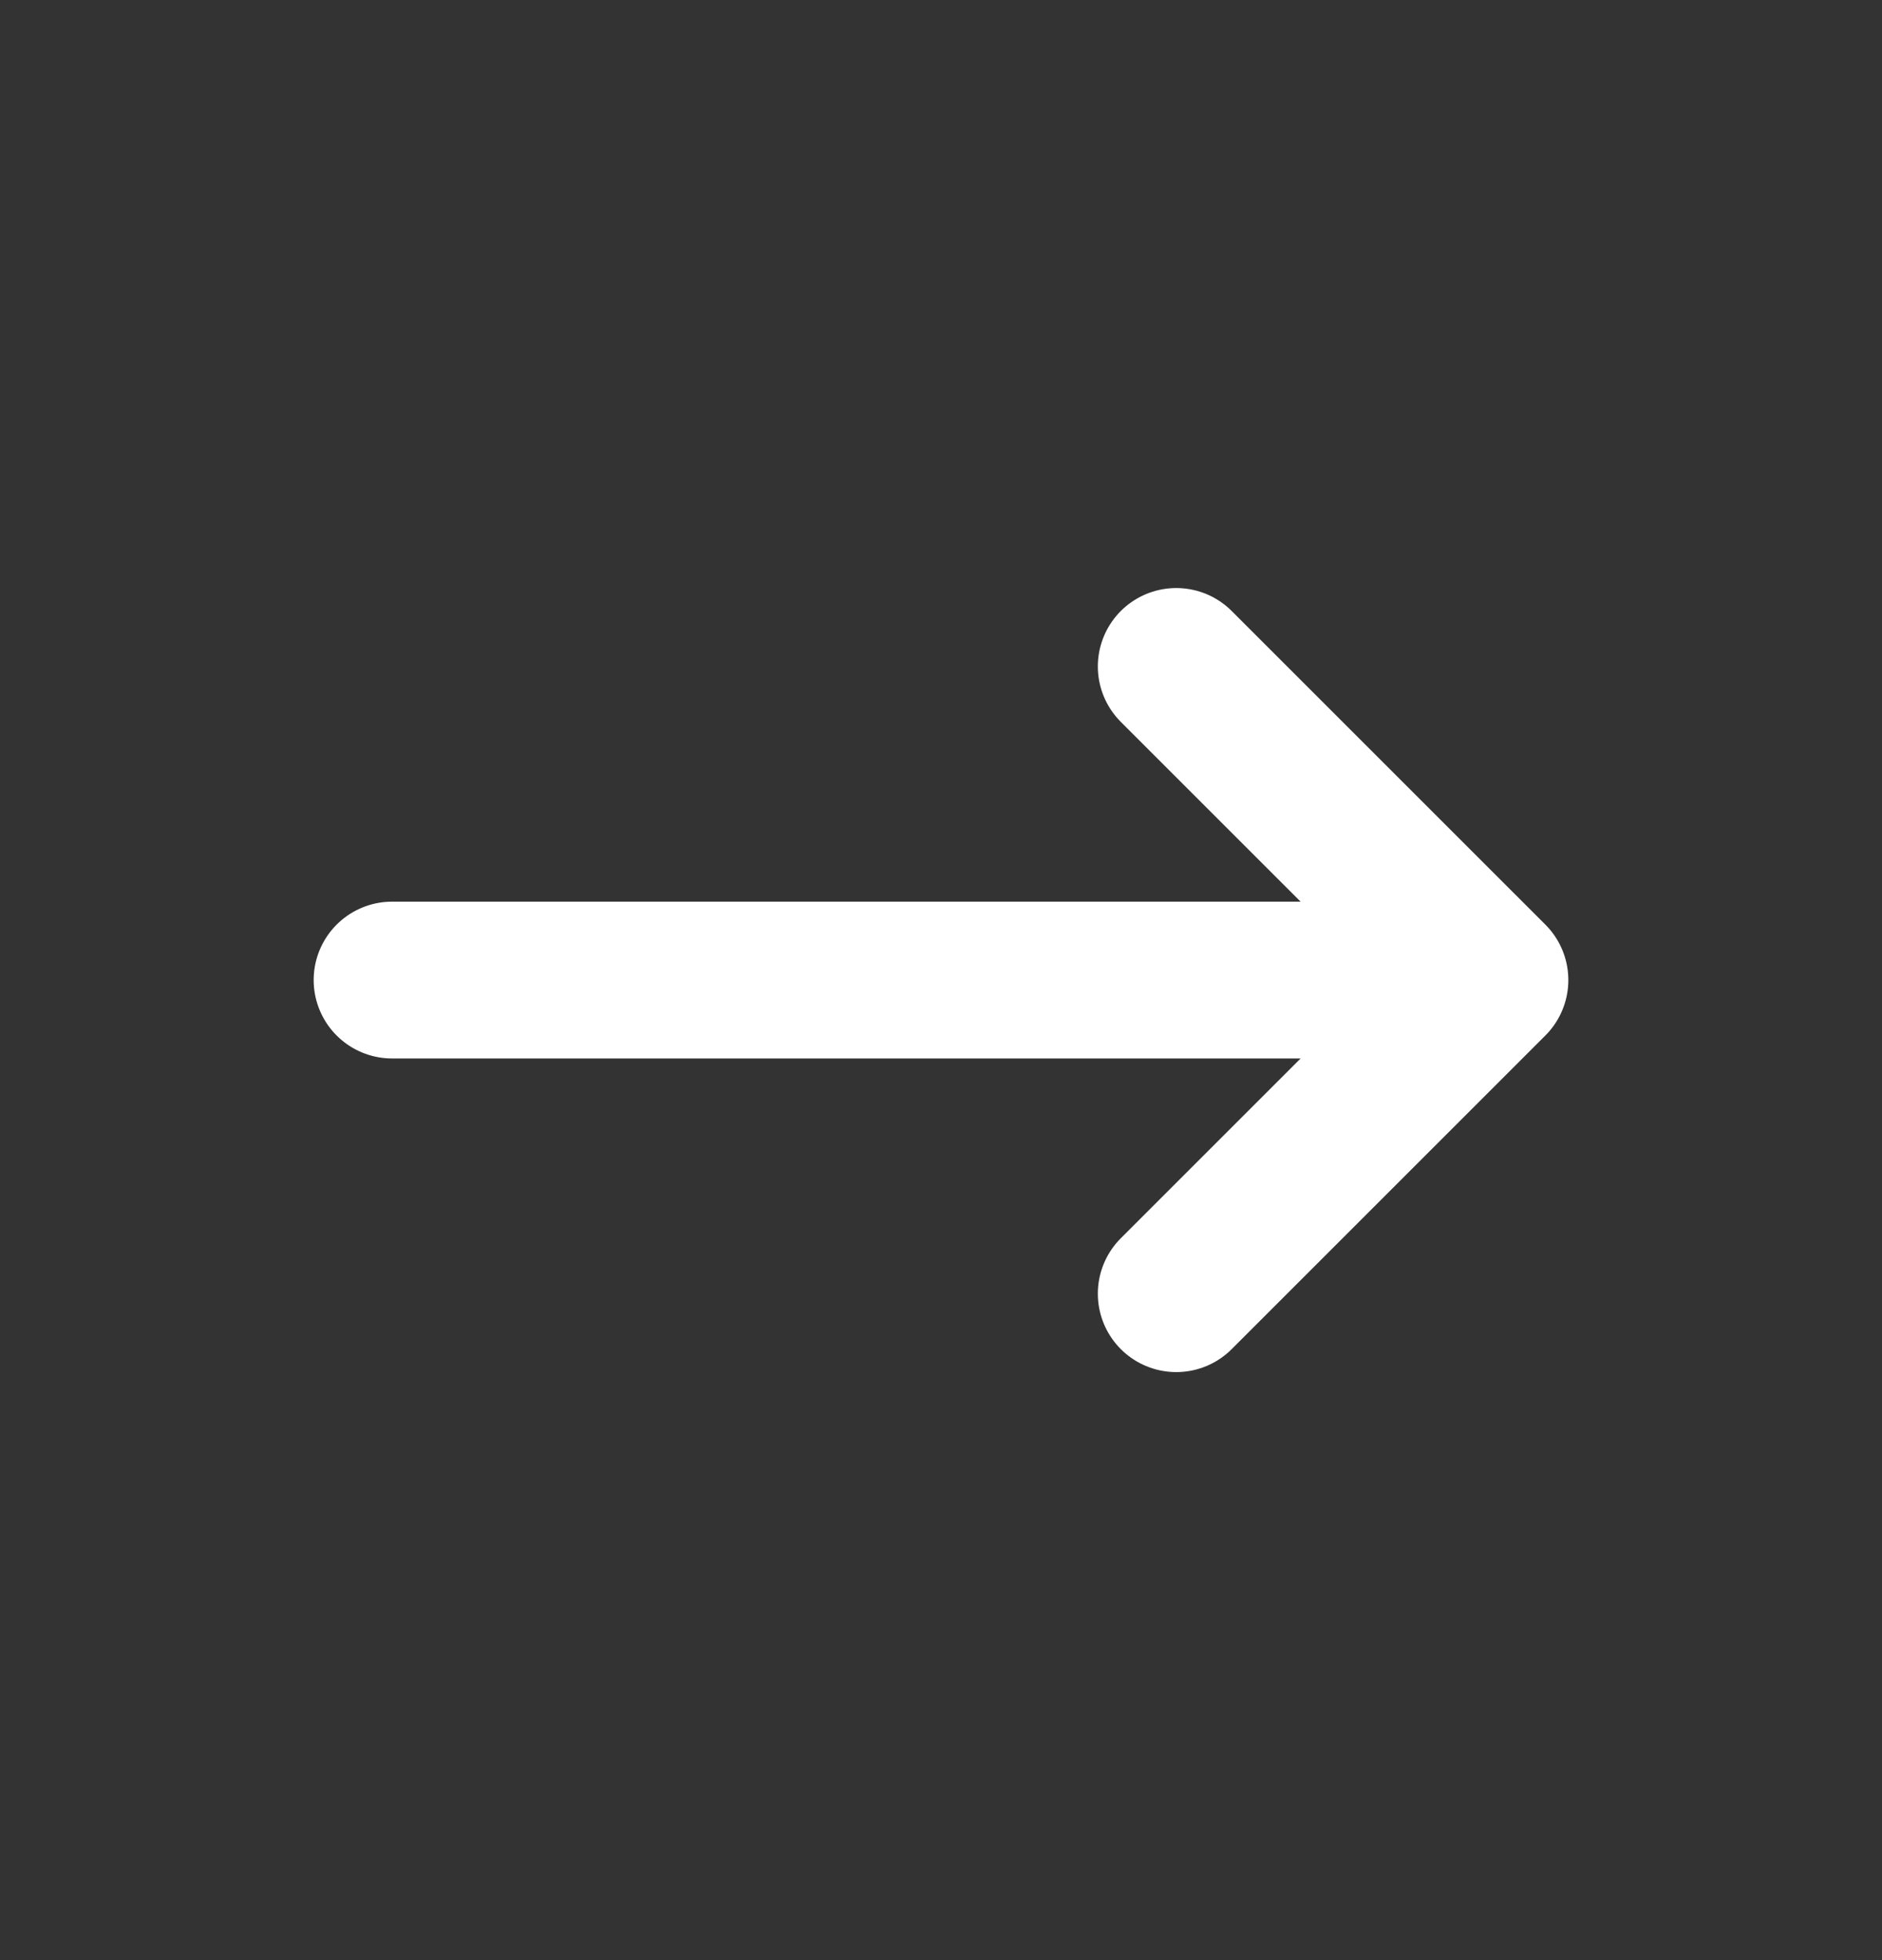 <svg width="24" height="25" viewBox="0 0 24 25" fill="none" xmlns="http://www.w3.org/2000/svg">
<rect x="0" y="0" width="24" height="25" fill="#333333" stroke="none"/>
<path d="M5 12.5H19M19 12.5L15 16.5M19 12.5L15 8.5" stroke="white" stroke-width="2" stroke-linecap="round" stroke-linejoin="round"/>
</svg>
